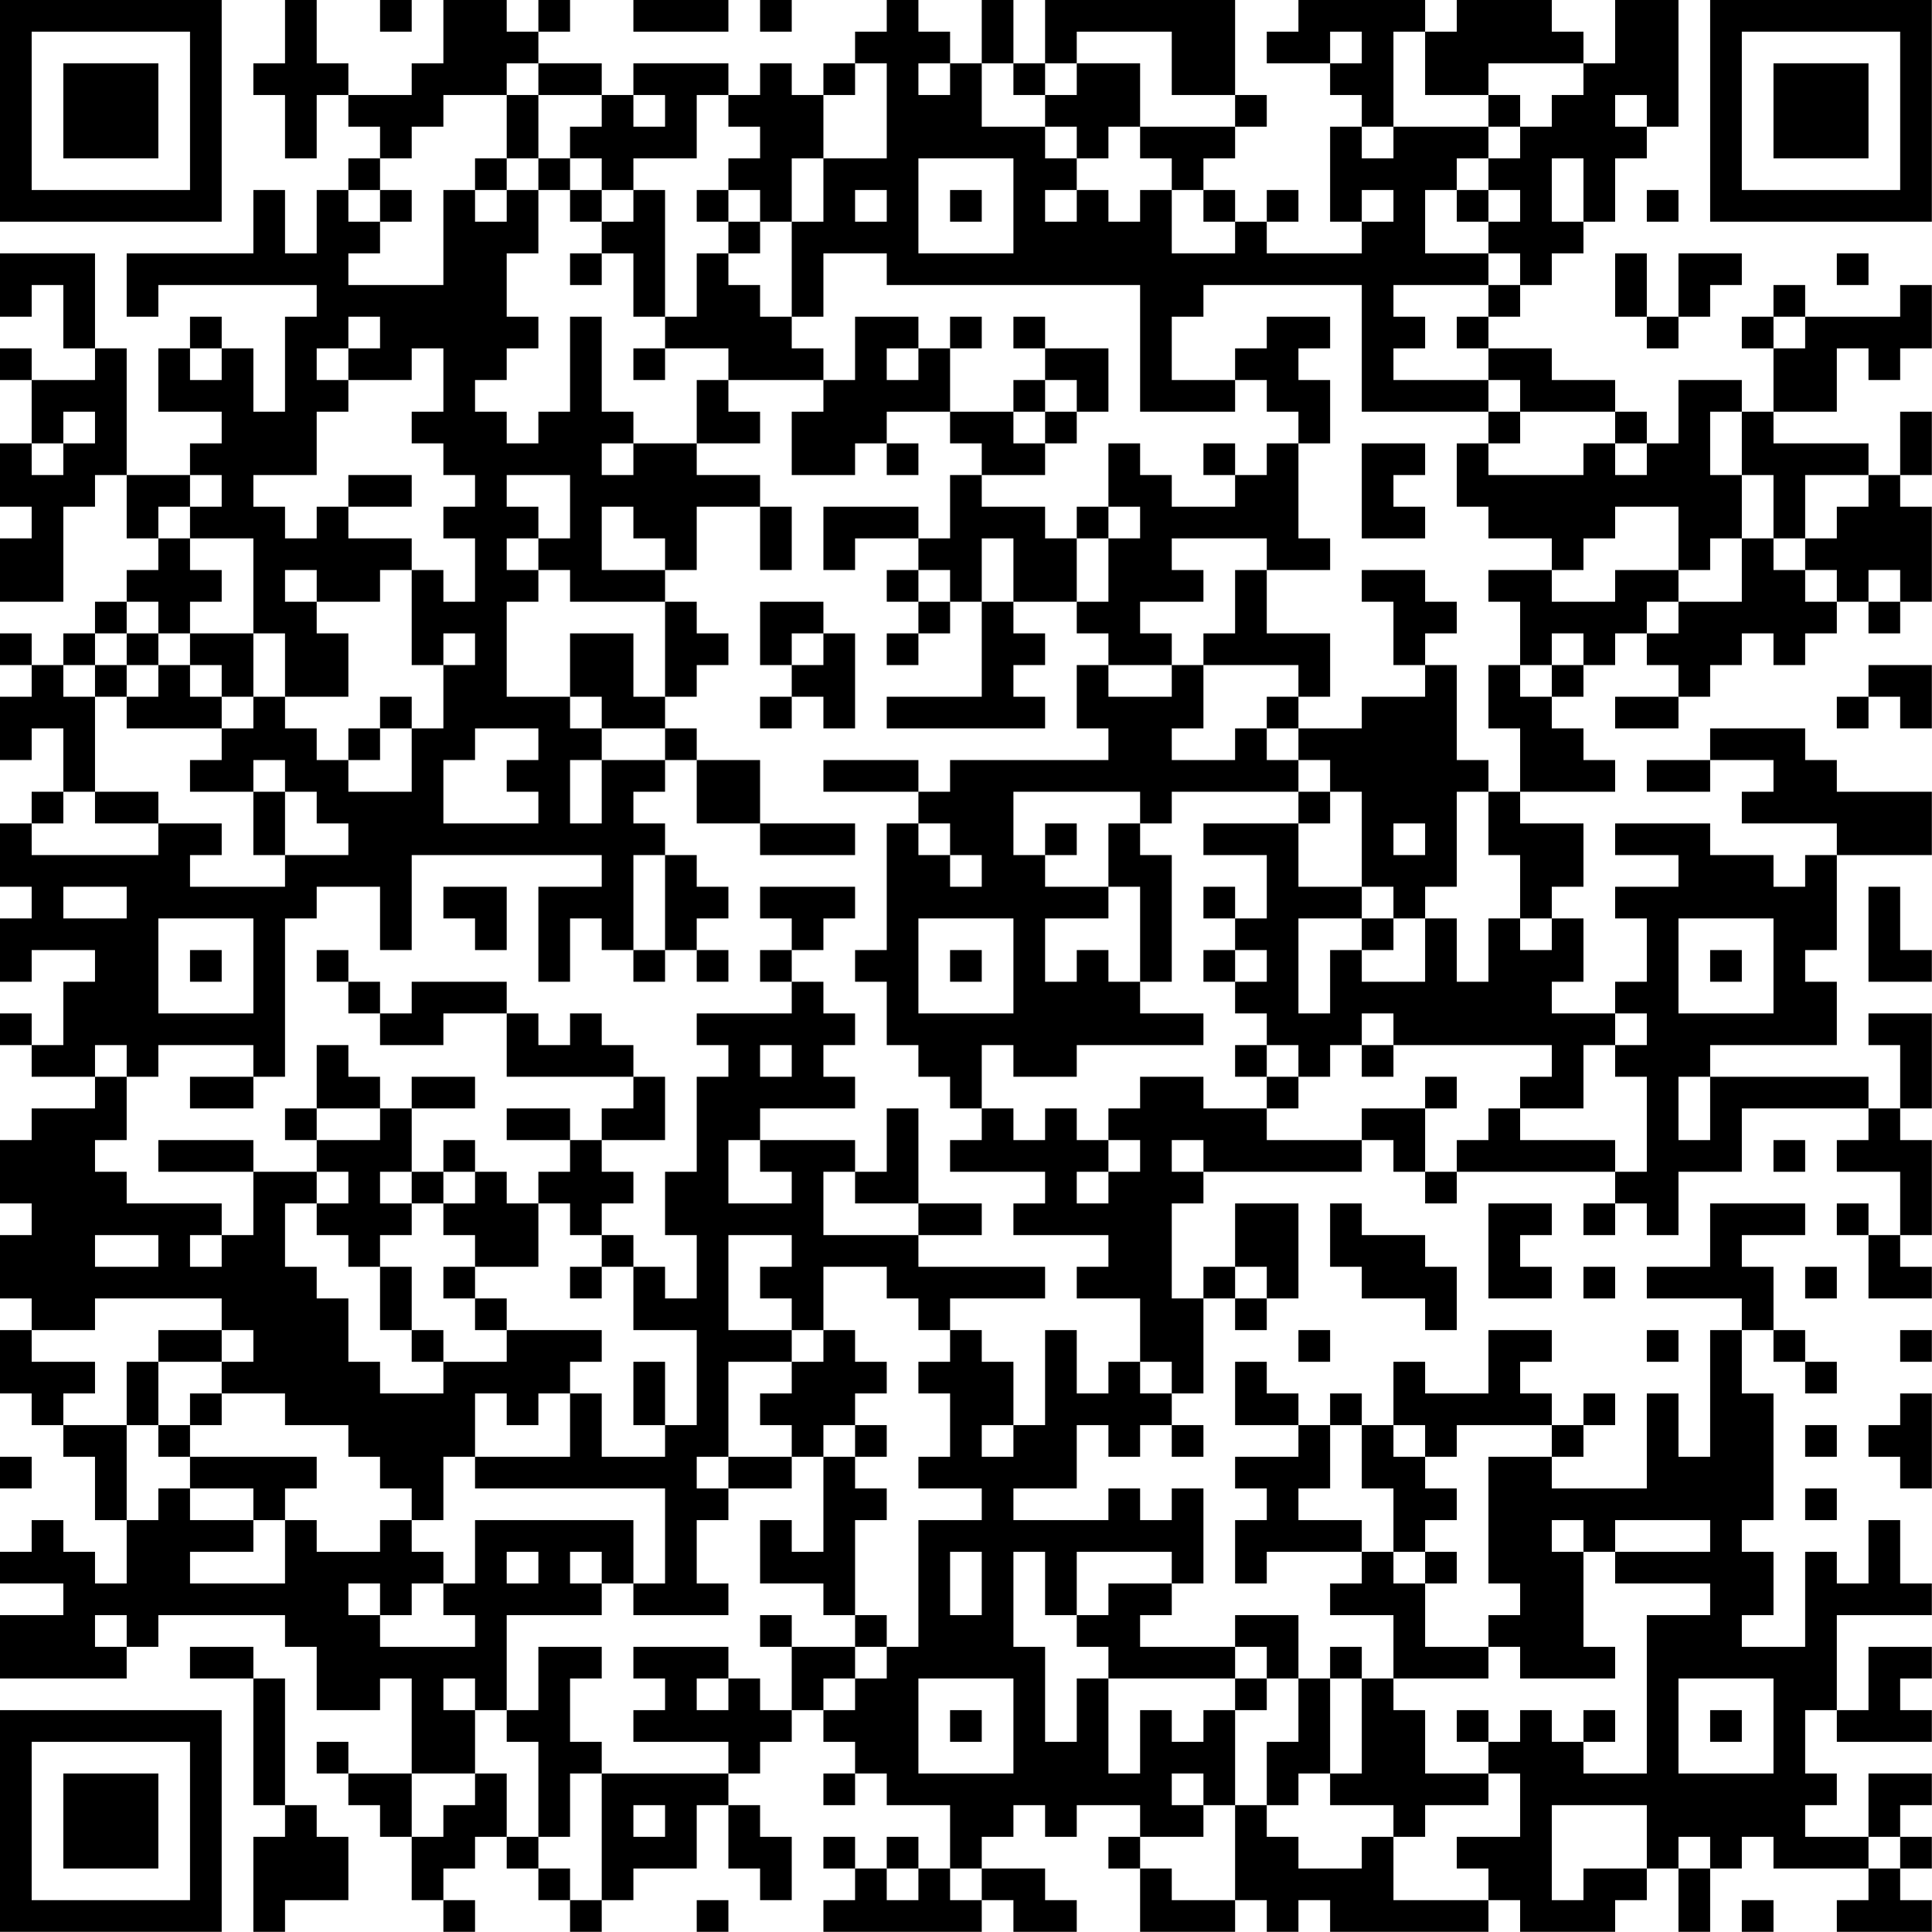<?xml version="1.0" encoding="UTF-8"?>
<svg xmlns="http://www.w3.org/2000/svg" version="1.1" width="250" height="250" viewBox="0 0 250 250"><rect x="0" y="0" width="250" height="250" fill="#ffffff"/><g transform="scale(4.098)"><g transform="translate(0,0)"><path fill-rule="evenodd" d="M9 0L9 2L8 2L8 3L9 3L9 5L10 5L10 3L11 3L11 4L12 4L12 5L11 5L11 6L10 6L10 8L9 8L9 6L8 6L8 8L4 8L4 10L5 10L5 9L10 9L10 10L9 10L9 13L8 13L8 11L7 11L7 10L6 10L6 11L5 11L5 13L7 13L7 14L6 14L6 15L4 15L4 11L3 11L3 8L0 8L0 10L1 10L1 9L2 9L2 11L3 11L3 12L1 12L1 11L0 11L0 12L1 12L1 14L0 14L0 16L1 16L1 17L0 17L0 19L2 19L2 16L3 16L3 15L4 15L4 17L5 17L5 18L4 18L4 19L3 19L3 20L2 20L2 21L1 21L1 20L0 20L0 21L1 21L1 22L0 22L0 24L1 24L1 23L2 23L2 25L1 25L1 26L0 26L0 28L1 28L1 29L0 29L0 31L1 31L1 30L3 30L3 31L2 31L2 33L1 33L1 32L0 32L0 33L1 33L1 34L3 34L3 35L1 35L1 36L0 36L0 38L1 38L1 39L0 39L0 41L1 41L1 42L0 42L0 44L1 44L1 45L2 45L2 46L3 46L3 48L4 48L4 50L3 50L3 49L2 49L2 48L1 48L1 49L0 49L0 50L2 50L2 51L0 51L0 53L4 53L4 52L5 52L5 51L9 51L9 52L10 52L10 54L12 54L12 53L13 53L13 56L11 56L11 55L10 55L10 56L11 56L11 57L12 57L12 58L13 58L13 60L14 60L14 61L15 61L15 60L14 60L14 59L15 59L15 58L16 58L16 59L17 59L17 60L18 60L18 61L19 61L19 60L20 60L20 59L22 59L22 57L23 57L23 59L24 59L24 60L25 60L25 58L24 58L24 57L23 57L23 56L24 56L24 55L25 55L25 54L26 54L26 55L27 55L27 56L26 56L26 57L27 57L27 56L28 56L28 57L30 57L30 59L29 59L29 58L28 58L28 59L27 59L27 58L26 58L26 59L27 59L27 60L26 60L26 61L31 61L31 60L32 60L32 61L34 61L34 60L33 60L33 59L31 59L31 58L32 58L32 57L33 57L33 58L34 58L34 57L36 57L36 58L35 58L35 59L36 59L36 61L39 61L39 60L40 60L40 61L41 61L41 60L42 60L42 61L47 61L47 60L48 60L48 61L51 61L51 60L52 60L52 59L53 59L53 61L54 61L54 59L55 59L55 58L56 58L56 59L59 59L59 60L58 60L58 61L61 61L61 60L60 60L60 59L61 59L61 58L60 58L60 57L61 57L61 56L59 56L59 58L57 58L57 57L58 57L58 56L57 56L57 54L58 54L58 55L61 55L61 54L60 54L60 53L61 53L61 52L59 52L59 54L58 54L58 51L61 51L61 50L60 50L60 48L59 48L59 50L58 50L58 49L57 49L57 52L55 52L55 51L56 51L56 49L55 49L55 48L56 48L56 44L55 44L55 42L56 42L56 43L57 43L57 44L58 44L58 43L57 43L57 42L56 42L56 40L55 40L55 39L57 39L57 38L54 38L54 40L52 40L52 41L55 41L55 42L54 42L54 46L53 46L53 44L52 44L52 47L49 47L49 46L50 46L50 45L51 45L51 44L50 44L50 45L49 45L49 44L48 44L48 43L49 43L49 42L47 42L47 44L45 44L45 43L44 43L44 45L43 45L43 44L42 44L42 45L41 45L41 44L40 44L40 43L39 43L39 45L41 45L41 46L39 46L39 47L40 47L40 48L39 48L39 50L40 50L40 49L43 49L43 50L42 50L42 51L44 51L44 53L43 53L43 52L42 52L42 53L41 53L41 51L39 51L39 52L36 52L36 51L37 51L37 50L38 50L38 47L37 47L37 48L36 48L36 47L35 47L35 48L32 48L32 47L34 47L34 45L35 45L35 46L36 46L36 45L37 45L37 46L38 46L38 45L37 45L37 44L38 44L38 41L39 41L39 42L40 42L40 41L41 41L41 38L39 38L39 40L38 40L38 41L37 41L37 38L38 38L38 37L43 37L43 36L44 36L44 37L45 37L45 38L46 38L46 37L51 37L51 38L50 38L50 39L51 39L51 38L52 38L52 39L53 39L53 37L55 37L55 35L59 35L59 36L58 36L58 37L60 37L60 39L59 39L59 38L58 38L58 39L59 39L59 41L61 41L61 40L60 40L60 39L61 39L61 36L60 36L60 35L61 35L61 32L59 32L59 33L60 33L60 35L59 35L59 34L54 34L54 33L58 33L58 31L57 31L57 30L58 30L58 27L61 27L61 25L58 25L58 24L57 24L57 23L54 23L54 24L52 24L52 25L54 25L54 24L56 24L56 25L55 25L55 26L58 26L58 27L57 27L57 28L56 28L56 27L54 27L54 26L51 26L51 27L53 27L53 28L51 28L51 29L52 29L52 31L51 31L51 32L49 32L49 31L50 31L50 29L49 29L49 28L50 28L50 26L48 26L48 25L51 25L51 24L50 24L50 23L49 23L49 22L50 22L50 21L51 21L51 20L52 20L52 21L53 21L53 22L51 22L51 23L53 23L53 22L54 22L54 21L55 21L55 20L56 20L56 21L57 21L57 20L58 20L58 19L59 19L59 20L60 20L60 19L61 19L61 16L60 16L60 15L61 15L61 13L60 13L60 15L59 15L59 14L56 14L56 13L58 13L58 11L59 11L59 12L60 12L60 11L61 11L61 9L60 9L60 10L57 10L57 9L56 9L56 10L55 10L55 11L56 11L56 13L55 13L55 12L53 12L53 14L52 14L52 13L51 13L51 12L49 12L49 11L47 11L47 10L48 10L48 9L49 9L49 8L50 8L50 7L51 7L51 5L52 5L52 4L53 4L53 0L51 0L51 2L50 2L50 1L49 1L49 0L46 0L46 1L45 1L45 0L41 0L41 1L40 1L40 2L42 2L42 3L43 3L43 4L42 4L42 7L43 7L43 8L40 8L40 7L41 7L41 6L40 6L40 7L39 7L39 6L38 6L38 5L39 5L39 4L40 4L40 3L39 3L39 0L33 0L33 2L32 2L32 0L31 0L31 2L30 2L30 1L29 1L29 0L28 0L28 1L27 1L27 2L26 2L26 3L25 3L25 2L24 2L24 3L23 3L23 2L20 2L20 3L19 3L19 2L17 2L17 1L18 1L18 0L17 0L17 1L16 1L16 0L14 0L14 2L13 2L13 3L11 3L11 2L10 2L10 0ZM12 0L12 1L13 1L13 0ZM20 0L20 1L23 1L23 0ZM24 0L24 1L25 1L25 0ZM34 1L34 2L33 2L33 3L32 3L32 2L31 2L31 4L33 4L33 5L34 5L34 6L33 6L33 7L34 7L34 6L35 6L35 7L36 7L36 6L37 6L37 8L39 8L39 7L38 7L38 6L37 6L37 5L36 5L36 4L39 4L39 3L37 3L37 1ZM42 1L42 2L43 2L43 1ZM44 1L44 4L43 4L43 5L44 5L44 4L47 4L47 5L46 5L46 6L45 6L45 8L47 8L47 9L44 9L44 10L45 10L45 11L44 11L44 12L47 12L47 13L43 13L43 9L38 9L38 10L37 10L37 12L39 12L39 13L36 13L36 9L28 9L28 8L26 8L26 10L25 10L25 7L26 7L26 5L28 5L28 2L27 2L27 3L26 3L26 5L25 5L25 7L24 7L24 6L23 6L23 5L24 5L24 4L23 4L23 3L22 3L22 5L20 5L20 6L19 6L19 5L18 5L18 4L19 4L19 3L17 3L17 2L16 2L16 3L14 3L14 4L13 4L13 5L12 5L12 6L11 6L11 7L12 7L12 8L11 8L11 9L14 9L14 6L15 6L15 7L16 7L16 6L17 6L17 8L16 8L16 10L17 10L17 11L16 11L16 12L15 12L15 13L16 13L16 14L17 14L17 13L18 13L18 10L19 10L19 13L20 13L20 14L19 14L19 15L20 15L20 14L22 14L22 15L24 15L24 16L22 16L22 18L21 18L21 17L20 17L20 16L19 16L19 18L21 18L21 19L18 19L18 18L17 18L17 17L18 17L18 15L16 15L16 16L17 16L17 17L16 17L16 18L17 18L17 19L16 19L16 22L18 22L18 23L19 23L19 24L18 24L18 26L19 26L19 24L21 24L21 25L20 25L20 26L21 26L21 27L20 27L20 30L19 30L19 29L18 29L18 31L17 31L17 28L19 28L19 27L13 27L13 30L12 30L12 28L10 28L10 29L9 29L9 34L8 34L8 33L5 33L5 34L4 34L4 33L3 33L3 34L4 34L4 36L3 36L3 37L4 37L4 38L7 38L7 39L6 39L6 40L7 40L7 39L8 39L8 37L10 37L10 38L9 38L9 40L10 40L10 41L11 41L11 43L12 43L12 44L14 44L14 43L16 43L16 42L19 42L19 43L18 43L18 44L17 44L17 45L16 45L16 44L15 44L15 46L14 46L14 48L13 48L13 47L12 47L12 46L11 46L11 45L9 45L9 44L7 44L7 43L8 43L8 42L7 42L7 41L3 41L3 42L1 42L1 43L3 43L3 44L2 44L2 45L4 45L4 48L5 48L5 47L6 47L6 48L8 48L8 49L6 49L6 50L9 50L9 48L10 48L10 49L12 49L12 48L13 48L13 49L14 49L14 50L13 50L13 51L12 51L12 50L11 50L11 51L12 51L12 52L15 52L15 51L14 51L14 50L15 50L15 48L20 48L20 50L19 50L19 49L18 49L18 50L19 50L19 51L16 51L16 54L15 54L15 53L14 53L14 54L15 54L15 56L13 56L13 58L14 58L14 57L15 57L15 56L16 56L16 58L17 58L17 59L18 59L18 60L19 60L19 56L23 56L23 55L20 55L20 54L21 54L21 53L20 53L20 52L23 52L23 53L22 53L22 54L23 54L23 53L24 53L24 54L25 54L25 52L27 52L27 53L26 53L26 54L27 54L27 53L28 53L28 52L29 52L29 48L31 48L31 47L29 47L29 46L30 46L30 44L29 44L29 43L30 43L30 42L31 42L31 43L32 43L32 45L31 45L31 46L32 46L32 45L33 45L33 42L34 42L34 44L35 44L35 43L36 43L36 44L37 44L37 43L36 43L36 41L34 41L34 40L35 40L35 39L32 39L32 38L33 38L33 37L30 37L30 36L31 36L31 35L32 35L32 36L33 36L33 35L34 35L34 36L35 36L35 37L34 37L34 38L35 38L35 37L36 37L36 36L35 36L35 35L36 35L36 34L38 34L38 35L40 35L40 36L43 36L43 35L45 35L45 37L46 37L46 36L47 36L47 35L48 35L48 36L51 36L51 37L52 37L52 34L51 34L51 33L52 33L52 32L51 32L51 33L50 33L50 35L48 35L48 34L49 34L49 33L44 33L44 32L43 32L43 33L42 33L42 34L41 34L41 33L40 33L40 32L39 32L39 31L40 31L40 30L39 30L39 29L40 29L40 27L38 27L38 26L41 26L41 28L43 28L43 29L41 29L41 32L42 32L42 30L43 30L43 31L45 31L45 29L46 29L46 31L47 31L47 29L48 29L48 30L49 30L49 29L48 29L48 27L47 27L47 25L48 25L48 23L47 23L47 21L48 21L48 22L49 22L49 21L50 21L50 20L49 20L49 21L48 21L48 19L47 19L47 18L49 18L49 19L51 19L51 18L53 18L53 19L52 19L52 20L53 20L53 19L55 19L55 17L56 17L56 18L57 18L57 19L58 19L58 18L57 18L57 17L58 17L58 16L59 16L59 15L57 15L57 17L56 17L56 15L55 15L55 13L54 13L54 15L55 15L55 17L54 17L54 18L53 18L53 16L51 16L51 17L50 17L50 18L49 18L49 17L47 17L47 16L46 16L46 14L47 14L47 15L50 15L50 14L51 14L51 15L52 15L52 14L51 14L51 13L48 13L48 12L47 12L47 11L46 11L46 10L47 10L47 9L48 9L48 8L47 8L47 7L48 7L48 6L47 6L47 5L48 5L48 4L49 4L49 3L50 3L50 2L47 2L47 3L45 3L45 1ZM29 2L29 3L30 3L30 2ZM34 2L34 3L33 3L33 4L34 4L34 5L35 5L35 4L36 4L36 2ZM16 3L16 5L15 5L15 6L16 6L16 5L17 5L17 6L18 6L18 7L19 7L19 8L18 8L18 9L19 9L19 8L20 8L20 10L21 10L21 11L20 11L20 12L21 12L21 11L23 11L23 12L22 12L22 14L24 14L24 13L23 13L23 12L26 12L26 13L25 13L25 15L27 15L27 14L28 14L28 15L29 15L29 14L28 14L28 13L30 13L30 14L31 14L31 15L30 15L30 17L29 17L29 16L26 16L26 18L27 18L27 17L29 17L29 18L28 18L28 19L29 19L29 20L28 20L28 21L29 21L29 20L30 20L30 19L31 19L31 22L28 22L28 23L33 23L33 22L32 22L32 21L33 21L33 20L32 20L32 19L34 19L34 20L35 20L35 21L34 21L34 23L35 23L35 24L30 24L30 25L29 25L29 24L26 24L26 25L29 25L29 26L28 26L28 30L27 30L27 31L28 31L28 33L29 33L29 34L30 34L30 35L31 35L31 33L32 33L32 34L34 34L34 33L38 33L38 32L36 32L36 31L37 31L37 27L36 27L36 26L37 26L37 25L41 25L41 26L42 26L42 25L43 25L43 28L44 28L44 29L43 29L43 30L44 30L44 29L45 29L45 28L46 28L46 25L47 25L47 24L46 24L46 21L45 21L45 20L46 20L46 19L45 19L45 18L43 18L43 19L44 19L44 21L45 21L45 22L43 22L43 23L41 23L41 22L42 22L42 20L40 20L40 18L42 18L42 17L41 17L41 14L42 14L42 12L41 12L41 11L42 11L42 10L40 10L40 11L39 11L39 12L40 12L40 13L41 13L41 14L40 14L40 15L39 15L39 14L38 14L38 15L39 15L39 16L37 16L37 15L36 15L36 14L35 14L35 16L34 16L34 17L33 17L33 16L31 16L31 15L33 15L33 14L34 14L34 13L35 13L35 11L33 11L33 10L32 10L32 11L33 11L33 12L32 12L32 13L30 13L30 11L31 11L31 10L30 10L30 11L29 11L29 10L27 10L27 12L26 12L26 11L25 11L25 10L24 10L24 9L23 9L23 8L24 8L24 7L23 7L23 6L22 6L22 7L23 7L23 8L22 8L22 10L21 10L21 6L20 6L20 7L19 7L19 6L18 6L18 5L17 5L17 3ZM20 3L20 4L21 4L21 3ZM47 3L47 4L48 4L48 3ZM51 3L51 4L52 4L52 3ZM29 5L29 8L32 8L32 5ZM49 5L49 7L50 7L50 5ZM12 6L12 7L13 7L13 6ZM27 6L27 7L28 7L28 6ZM30 6L30 7L31 7L31 6ZM43 6L43 7L44 7L44 6ZM46 6L46 7L47 7L47 6ZM52 6L52 7L53 7L53 6ZM51 8L51 10L52 10L52 11L53 11L53 10L54 10L54 9L55 9L55 8L53 8L53 10L52 10L52 8ZM58 8L58 9L59 9L59 8ZM11 10L11 11L10 11L10 12L11 12L11 13L10 13L10 15L8 15L8 16L9 16L9 17L10 17L10 16L11 16L11 17L13 17L13 18L12 18L12 19L10 19L10 18L9 18L9 19L10 19L10 20L11 20L11 22L9 22L9 20L8 20L8 17L6 17L6 16L7 16L7 15L6 15L6 16L5 16L5 17L6 17L6 18L7 18L7 19L6 19L6 20L5 20L5 19L4 19L4 20L3 20L3 21L2 21L2 22L3 22L3 25L2 25L2 26L1 26L1 27L5 27L5 26L7 26L7 27L6 27L6 28L9 28L9 27L11 27L11 26L10 26L10 25L9 25L9 24L8 24L8 25L6 25L6 24L7 24L7 23L8 23L8 22L9 22L9 23L10 23L10 24L11 24L11 25L13 25L13 23L14 23L14 21L15 21L15 20L14 20L14 21L13 21L13 18L14 18L14 19L15 19L15 17L14 17L14 16L15 16L15 15L14 15L14 14L13 14L13 13L14 13L14 11L13 11L13 12L11 12L11 11L12 11L12 10ZM56 10L56 11L57 11L57 10ZM6 11L6 12L7 12L7 11ZM28 11L28 12L29 12L29 11ZM33 12L33 13L32 13L32 14L33 14L33 13L34 13L34 12ZM2 13L2 14L1 14L1 15L2 15L2 14L3 14L3 13ZM47 13L47 14L48 14L48 13ZM43 14L43 17L45 17L45 16L44 16L44 15L45 15L45 14ZM11 15L11 16L13 16L13 15ZM24 16L24 18L25 18L25 16ZM35 16L35 17L34 17L34 19L35 19L35 17L36 17L36 16ZM31 17L31 19L32 19L32 17ZM37 17L37 18L38 18L38 19L36 19L36 20L37 20L37 21L35 21L35 22L37 22L37 21L38 21L38 23L37 23L37 24L39 24L39 23L40 23L40 24L41 24L41 25L42 25L42 24L41 24L41 23L40 23L40 22L41 22L41 21L38 21L38 20L39 20L39 18L40 18L40 17ZM29 18L29 19L30 19L30 18ZM59 18L59 19L60 19L60 18ZM21 19L21 22L20 22L20 20L18 20L18 22L19 22L19 23L21 23L21 24L22 24L22 26L24 26L24 27L27 27L27 26L24 26L24 24L22 24L22 23L21 23L21 22L22 22L22 21L23 21L23 20L22 20L22 19ZM24 19L24 21L25 21L25 22L24 22L24 23L25 23L25 22L26 22L26 23L27 23L27 20L26 20L26 19ZM4 20L4 21L3 21L3 22L4 22L4 23L7 23L7 22L8 22L8 20L6 20L6 21L5 21L5 20ZM25 20L25 21L26 21L26 20ZM4 21L4 22L5 22L5 21ZM6 21L6 22L7 22L7 21ZM59 21L59 22L58 22L58 23L59 23L59 22L60 22L60 23L61 23L61 21ZM12 22L12 23L11 23L11 24L12 24L12 23L13 23L13 22ZM15 23L15 24L14 24L14 26L17 26L17 25L16 25L16 24L17 24L17 23ZM3 25L3 26L5 26L5 25ZM8 25L8 27L9 27L9 25ZM32 25L32 27L33 27L33 28L35 28L35 29L33 29L33 31L34 31L34 30L35 30L35 31L36 31L36 28L35 28L35 26L36 26L36 25ZM29 26L29 27L30 27L30 28L31 28L31 27L30 27L30 26ZM33 26L33 27L34 27L34 26ZM44 26L44 27L45 27L45 26ZM21 27L21 30L20 30L20 31L21 31L21 30L22 30L22 31L23 31L23 30L22 30L22 29L23 29L23 28L22 28L22 27ZM2 28L2 29L4 29L4 28ZM14 28L14 29L15 29L15 30L16 30L16 28ZM24 28L24 29L25 29L25 30L24 30L24 31L25 31L25 32L22 32L22 33L23 33L23 34L22 34L22 37L21 37L21 39L22 39L22 41L21 41L21 40L20 40L20 39L19 39L19 38L20 38L20 37L19 37L19 36L21 36L21 34L20 34L20 33L19 33L19 32L18 32L18 33L17 33L17 32L16 32L16 31L13 31L13 32L12 32L12 31L11 31L11 30L10 30L10 31L11 31L11 32L12 32L12 33L14 33L14 32L16 32L16 34L20 34L20 35L19 35L19 36L18 36L18 35L16 35L16 36L18 36L18 37L17 37L17 38L16 38L16 37L15 37L15 36L14 36L14 37L13 37L13 35L15 35L15 34L13 34L13 35L12 35L12 34L11 34L11 33L10 33L10 35L9 35L9 36L10 36L10 37L11 37L11 38L10 38L10 39L11 39L11 40L12 40L12 42L13 42L13 43L14 43L14 42L13 42L13 40L12 40L12 39L13 39L13 38L14 38L14 39L15 39L15 40L14 40L14 41L15 41L15 42L16 42L16 41L15 41L15 40L17 40L17 38L18 38L18 39L19 39L19 40L18 40L18 41L19 41L19 40L20 40L20 42L22 42L22 45L21 45L21 43L20 43L20 45L21 45L21 46L19 46L19 44L18 44L18 46L15 46L15 47L21 47L21 50L20 50L20 51L23 51L23 50L22 50L22 48L23 48L23 47L25 47L25 46L26 46L26 49L25 49L25 48L24 48L24 50L26 50L26 51L27 51L27 52L28 52L28 51L27 51L27 48L28 48L28 47L27 47L27 46L28 46L28 45L27 45L27 44L28 44L28 43L27 43L27 42L26 42L26 40L28 40L28 41L29 41L29 42L30 42L30 41L33 41L33 40L29 40L29 39L31 39L31 38L29 38L29 35L28 35L28 37L27 37L27 36L24 36L24 35L27 35L27 34L26 34L26 33L27 33L27 32L26 32L26 31L25 31L25 30L26 30L26 29L27 29L27 28ZM38 28L38 29L39 29L39 28ZM59 28L59 31L61 31L61 30L60 30L60 28ZM5 29L5 32L8 32L8 29ZM29 29L29 32L32 32L32 29ZM53 29L53 32L56 32L56 29ZM6 30L6 31L7 31L7 30ZM30 30L30 31L31 31L31 30ZM38 30L38 31L39 31L39 30ZM54 30L54 31L55 31L55 30ZM24 33L24 34L25 34L25 33ZM39 33L39 34L40 34L40 35L41 35L41 34L40 34L40 33ZM43 33L43 34L44 34L44 33ZM6 34L6 35L8 35L8 34ZM45 34L45 35L46 35L46 34ZM53 34L53 36L54 36L54 34ZM10 35L10 36L12 36L12 35ZM5 36L5 37L8 37L8 36ZM23 36L23 38L25 38L25 37L24 37L24 36ZM37 36L37 37L38 37L38 36ZM56 36L56 37L57 37L57 36ZM12 37L12 38L13 38L13 37ZM14 37L14 38L15 38L15 37ZM26 37L26 39L29 39L29 38L27 38L27 37ZM42 38L42 40L43 40L43 41L45 41L45 42L46 42L46 40L45 40L45 39L43 39L43 38ZM47 38L47 41L49 41L49 40L48 40L48 39L49 39L49 38ZM3 39L3 40L5 40L5 39ZM23 39L23 42L25 42L25 43L23 43L23 46L22 46L22 47L23 47L23 46L25 46L25 45L24 45L24 44L25 44L25 43L26 43L26 42L25 42L25 41L24 41L24 40L25 40L25 39ZM39 40L39 41L40 41L40 40ZM50 40L50 41L51 41L51 40ZM57 40L57 41L58 41L58 40ZM5 42L5 43L4 43L4 45L5 45L5 46L6 46L6 47L8 47L8 48L9 48L9 47L10 47L10 46L6 46L6 45L7 45L7 44L6 44L6 45L5 45L5 43L7 43L7 42ZM41 42L41 43L42 43L42 42ZM52 42L52 43L53 43L53 42ZM60 42L60 43L61 43L61 42ZM60 44L60 45L59 45L59 46L60 46L60 47L61 47L61 44ZM26 45L26 46L27 46L27 45ZM42 45L42 47L41 47L41 48L43 48L43 49L44 49L44 50L45 50L45 52L47 52L47 53L44 53L44 54L45 54L45 56L47 56L47 57L45 57L45 58L44 58L44 57L42 57L42 56L43 56L43 53L42 53L42 56L41 56L41 57L40 57L40 55L41 55L41 53L40 53L40 52L39 52L39 53L35 53L35 52L34 52L34 51L35 51L35 50L37 50L37 49L34 49L34 51L33 51L33 49L32 49L32 52L33 52L33 55L34 55L34 53L35 53L35 56L36 56L36 54L37 54L37 55L38 55L38 54L39 54L39 57L38 57L38 56L37 56L37 57L38 57L38 58L36 58L36 59L37 59L37 60L39 60L39 57L40 57L40 58L41 58L41 59L43 59L43 58L44 58L44 60L47 60L47 59L46 59L46 58L48 58L48 56L47 56L47 55L48 55L48 54L49 54L49 55L50 55L50 56L52 56L52 51L54 51L54 50L51 50L51 49L54 49L54 48L51 48L51 49L50 49L50 48L49 48L49 49L50 49L50 52L51 52L51 53L48 53L48 52L47 52L47 51L48 51L48 50L47 50L47 46L49 46L49 45L46 45L46 46L45 46L45 45L44 45L44 46L45 46L45 47L46 47L46 48L45 48L45 49L44 49L44 47L43 47L43 45ZM57 45L57 46L58 46L58 45ZM0 46L0 47L1 47L1 46ZM57 47L57 48L58 48L58 47ZM16 49L16 50L17 50L17 49ZM30 49L30 51L31 51L31 49ZM45 49L45 50L46 50L46 49ZM3 51L3 52L4 52L4 51ZM24 51L24 52L25 52L25 51ZM6 52L6 53L8 53L8 57L9 57L9 58L8 58L8 61L9 61L9 60L11 60L11 58L10 58L10 57L9 57L9 53L8 53L8 52ZM17 52L17 54L16 54L16 55L17 55L17 58L18 58L18 56L19 56L19 55L18 55L18 53L19 53L19 52ZM29 53L29 56L32 56L32 53ZM39 53L39 54L40 54L40 53ZM53 53L53 56L56 56L56 53ZM30 54L30 55L31 55L31 54ZM46 54L46 55L47 55L47 54ZM50 54L50 55L51 55L51 54ZM54 54L54 55L55 55L55 54ZM20 57L20 58L21 58L21 57ZM49 57L49 60L50 60L50 59L52 59L52 57ZM53 58L53 59L54 59L54 58ZM59 58L59 59L60 59L60 58ZM28 59L28 60L29 60L29 59ZM30 59L30 60L31 60L31 59ZM22 60L22 61L23 61L23 60ZM55 60L55 61L56 61L56 60ZM0 0L0 7L7 7L7 0ZM1 1L1 6L6 6L6 1ZM2 2L2 5L5 5L5 2ZM54 0L54 7L61 7L61 0ZM55 1L55 6L60 6L60 1ZM56 2L56 5L59 5L59 2ZM0 54L0 61L7 61L7 54ZM1 55L1 60L6 60L6 55ZM2 56L2 59L5 59L5 56Z" fill="#000000"/></g></g></svg>
